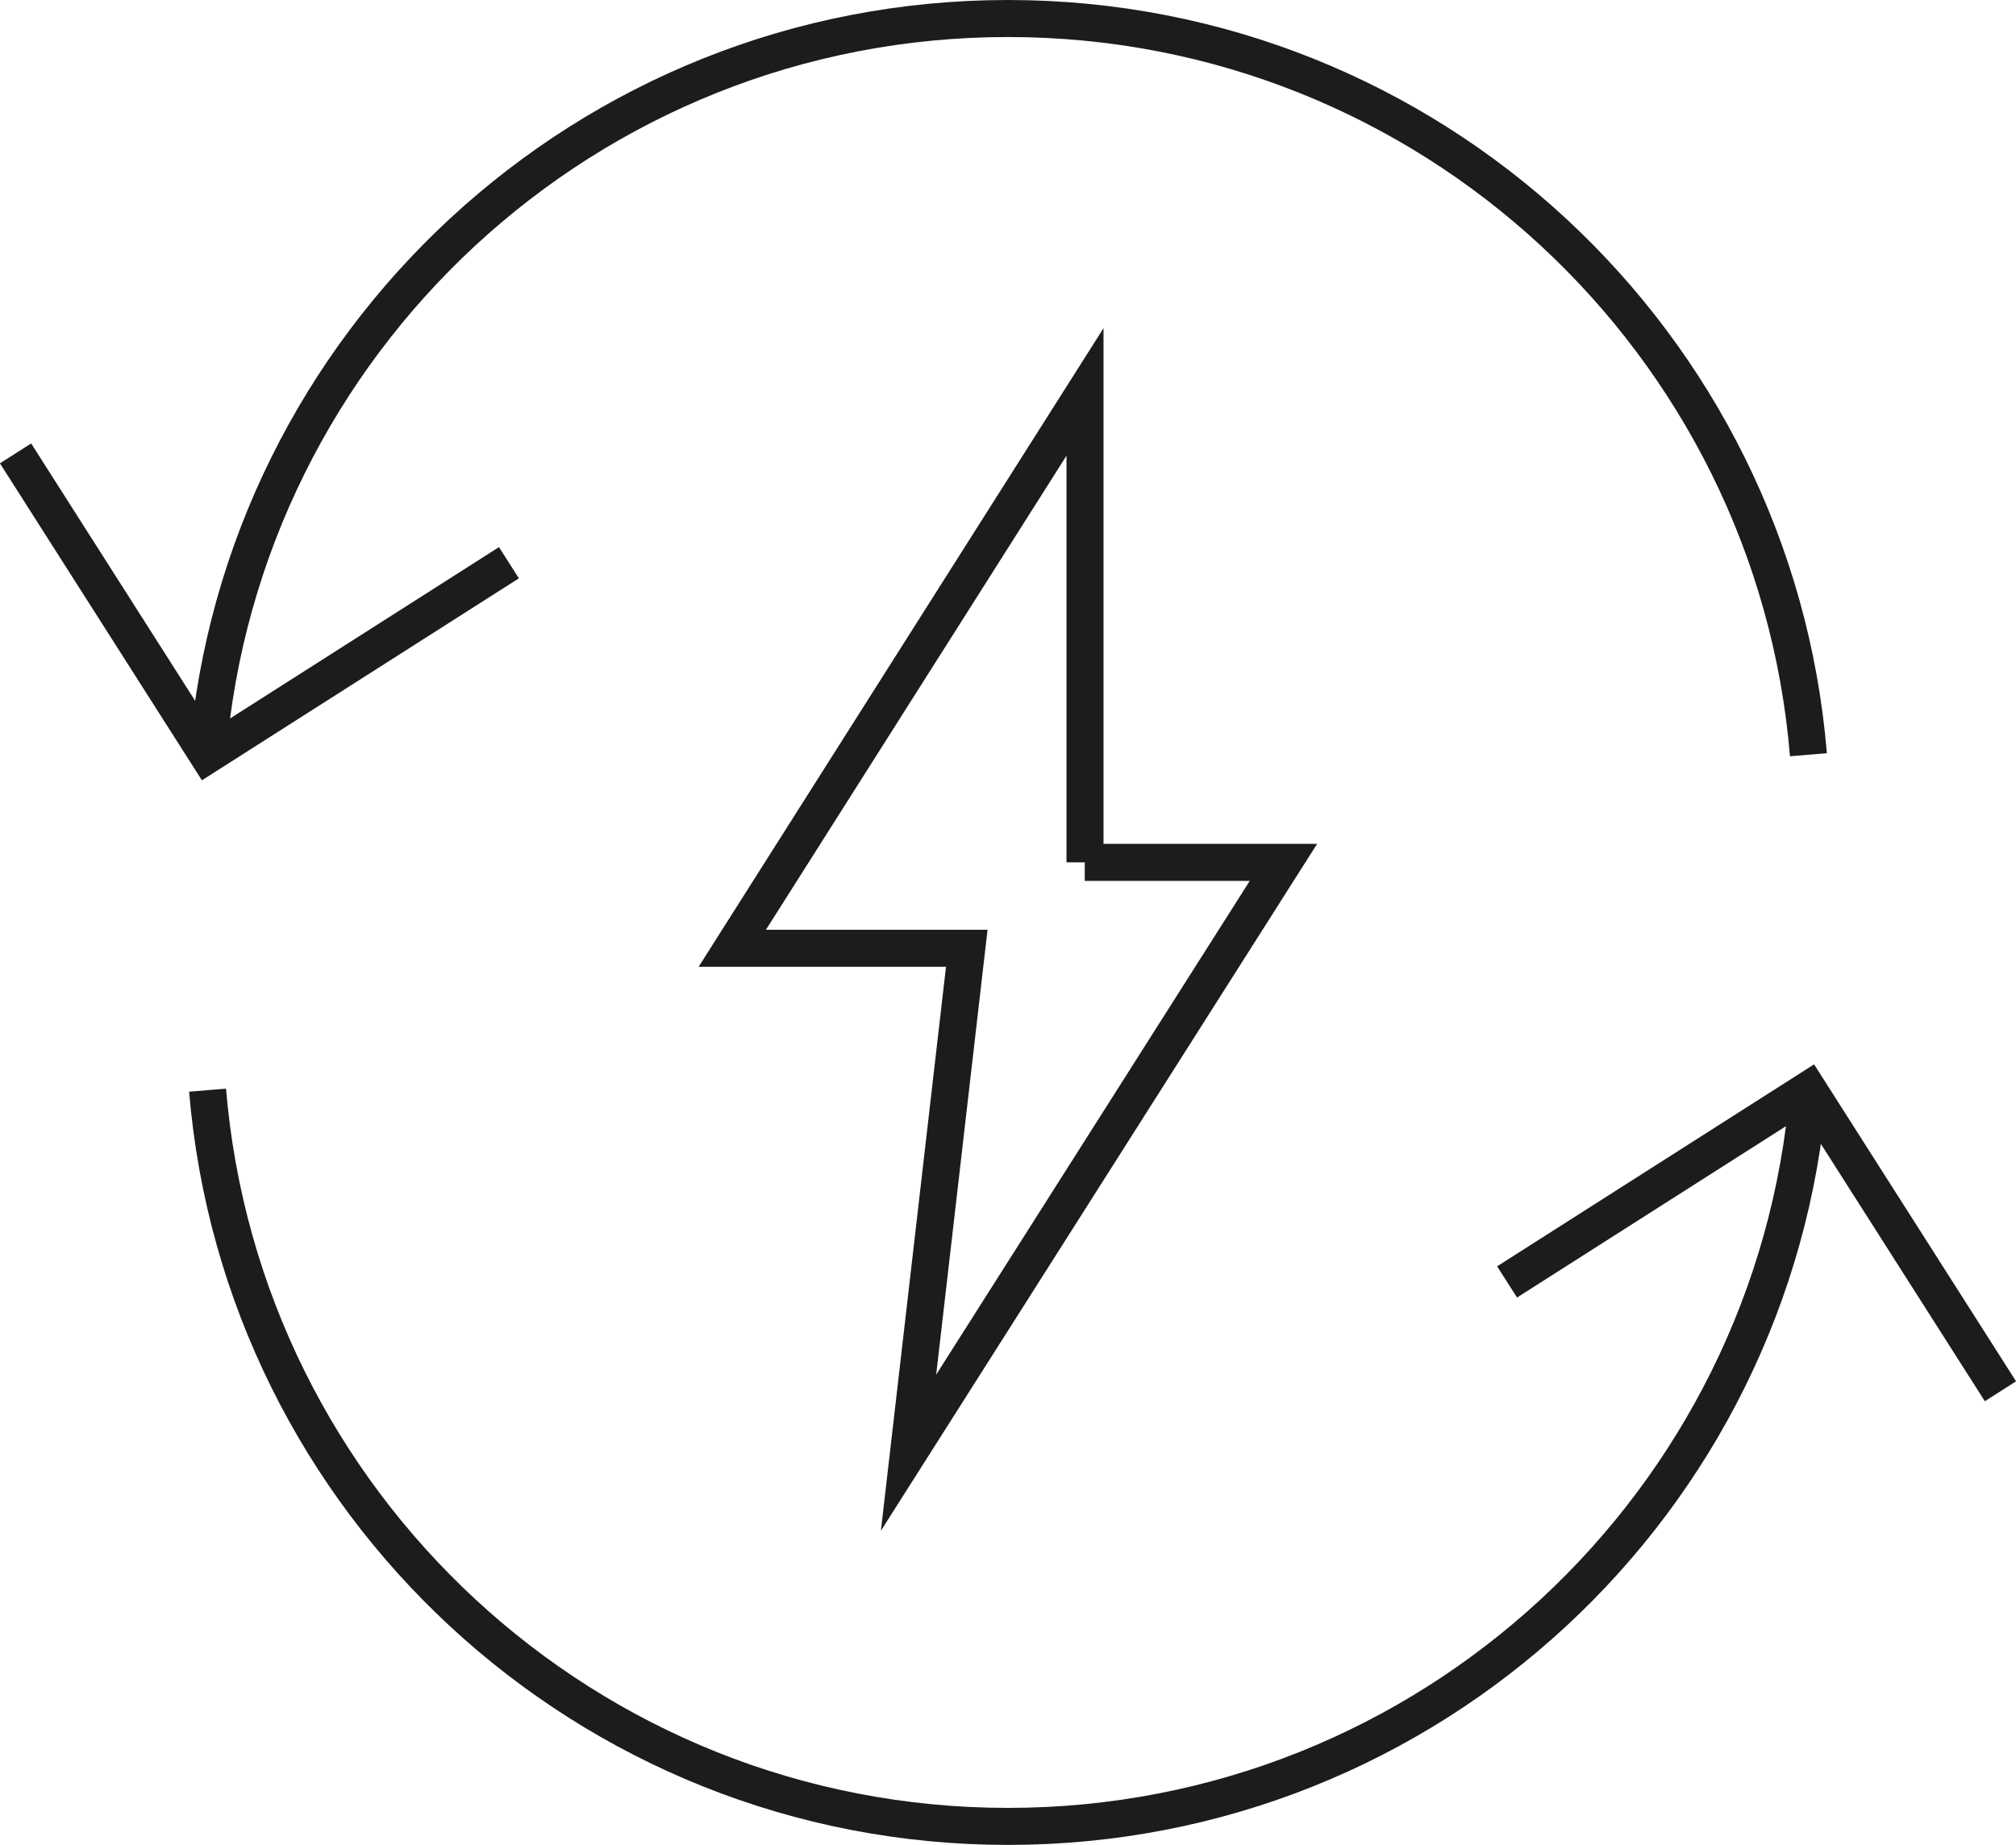 <?xml version="1.0" encoding="UTF-8"?><svg id="Layer_1" xmlns="http://www.w3.org/2000/svg" width="81.68" height="74.75" xmlns:xlink="http://www.w3.org/1999/xlink" viewBox="0 0 81.68 74.75"><defs><clipPath id="clippath"><rect width="81.68" height="74.75" style="fill:none;"/></clipPath></defs><g style="clip-path:url(#clippath);"><path d="M43.96,34.94V15.88l-14.29,22.54h9.5l-2.36,20.44,15.19-23.92h-8.05ZM8.41,44.17c1.39,16.7,15.37,29.83,32.43,29.83s31.05-13.13,32.43-29.83M73.27,30.58C71.89,13.88,57.9.75,40.84.75S9.79,13.88,8.41,30.58M61.06,51.94l12.21-7.78,7.78,12.21M20.62,22.8l-12.21,7.78L.63,18.37" style="fill:none; stroke:#1c1c1c; stroke-miterlimit:10; stroke-width:1.5px;"/></g></svg>